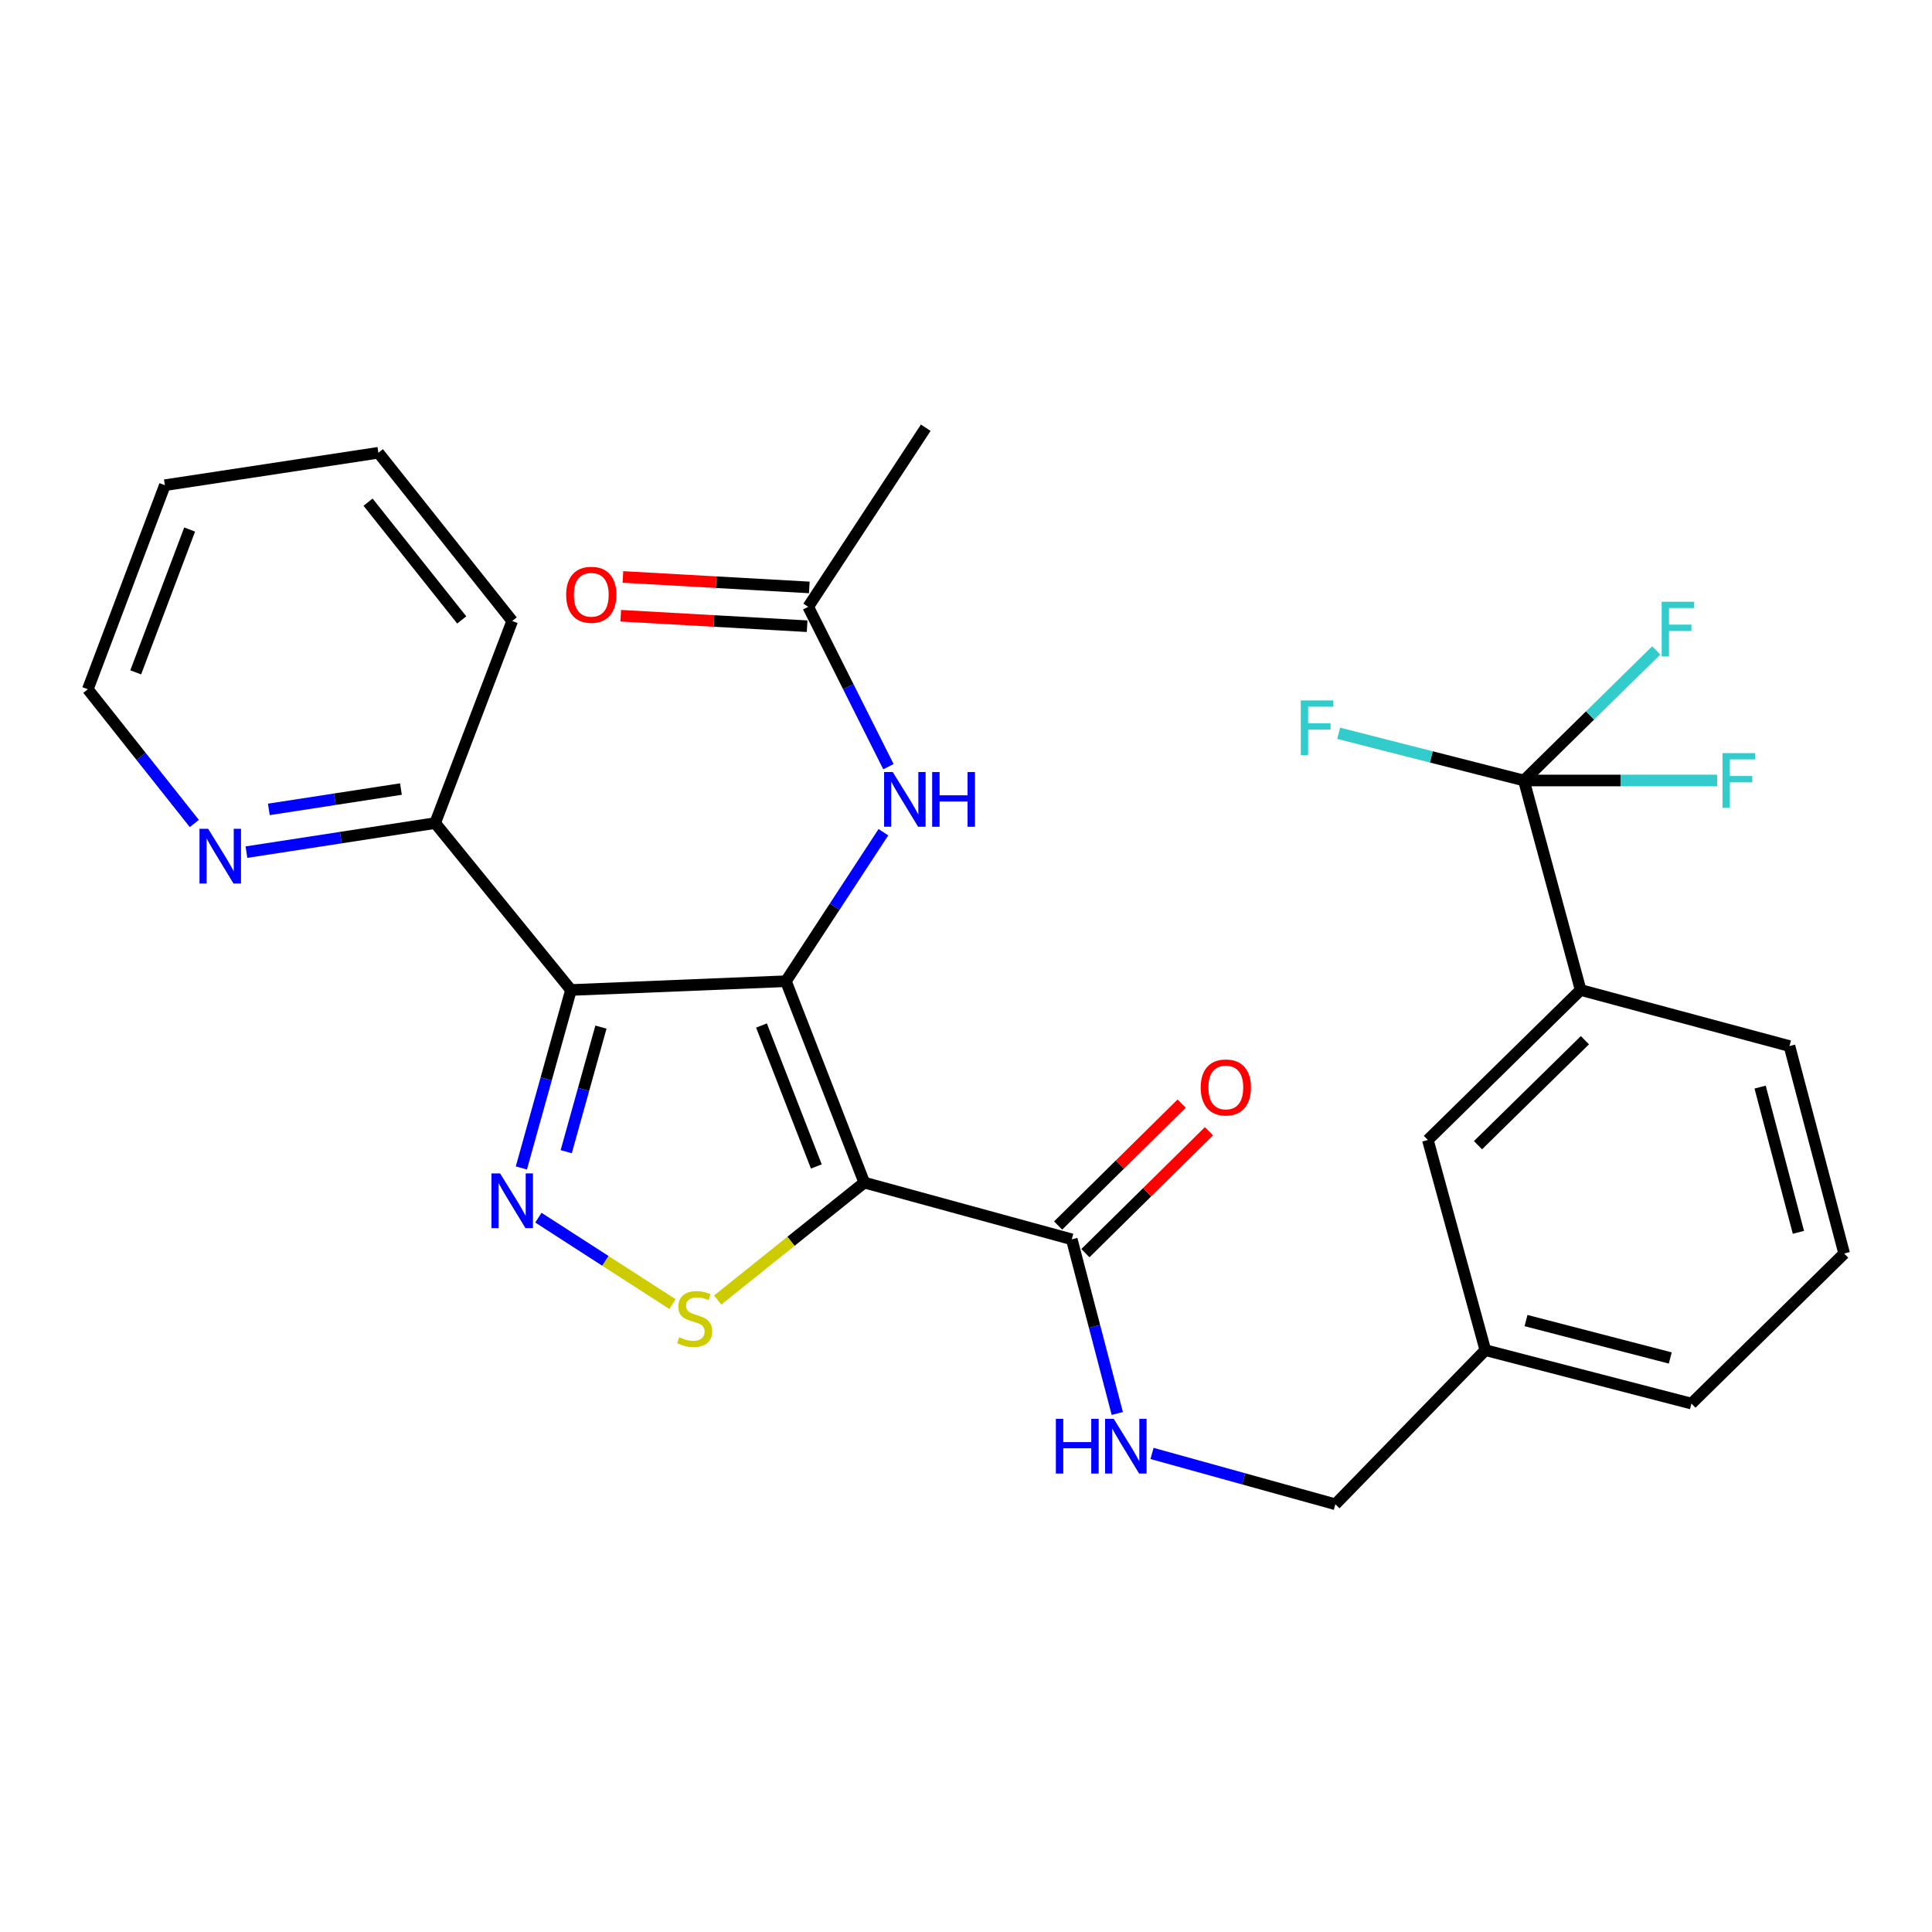 <?xml version='1.0' encoding='iso-8859-1'?>
<svg version='1.1' baseProfile='full'
              xmlns='http://www.w3.org/2000/svg'
                      xmlns:rdkit='http://www.rdkit.org/xml'
                      xmlns:xlink='http://www.w3.org/1999/xlink'
                  xml:space='preserve'
width='1000px' height='1000px' viewBox='0 0 1000 1000'>
<!-- END OF HEADER -->
<rect style='opacity:1.0;fill:#FFFFFF;stroke:none' width='1000' height='1000' x='0' y='0'> </rect>
<path class='bond-0' d='M 406.793,507.873 L 447.354,612.104' style='fill:none;fill-rule:evenodd;stroke:#000000;stroke-width:6px;stroke-linecap:butt;stroke-linejoin:miter;stroke-opacity:1' />
<path class='bond-0' d='M 394.143,530.798 L 422.536,603.759' style='fill:none;fill-rule:evenodd;stroke:#000000;stroke-width:6px;stroke-linecap:butt;stroke-linejoin:miter;stroke-opacity:1' />
<path class='bond-1' d='M 406.793,507.873 L 295.538,512.419' style='fill:none;fill-rule:evenodd;stroke:#000000;stroke-width:6px;stroke-linecap:butt;stroke-linejoin:miter;stroke-opacity:1' />
<path class='bond-6' d='M 406.793,507.873 L 432.02,469.309' style='fill:none;fill-rule:evenodd;stroke:#000000;stroke-width:6px;stroke-linecap:butt;stroke-linejoin:miter;stroke-opacity:1' />
<path class='bond-6' d='M 432.02,469.309 L 457.248,430.744' style='fill:none;fill-rule:evenodd;stroke:#0000FF;stroke-width:6px;stroke-linecap:butt;stroke-linejoin:miter;stroke-opacity:1' />
<path class='bond-3' d='M 447.354,612.104 L 409.41,642.497' style='fill:none;fill-rule:evenodd;stroke:#000000;stroke-width:6px;stroke-linecap:butt;stroke-linejoin:miter;stroke-opacity:1' />
<path class='bond-3' d='M 409.41,642.497 L 371.466,672.891' style='fill:none;fill-rule:evenodd;stroke:#CCCC00;stroke-width:6px;stroke-linecap:butt;stroke-linejoin:miter;stroke-opacity:1' />
<path class='bond-5' d='M 447.354,612.104 L 554.745,641.475' style='fill:none;fill-rule:evenodd;stroke:#000000;stroke-width:6px;stroke-linecap:butt;stroke-linejoin:miter;stroke-opacity:1' />
<path class='bond-2' d='M 295.538,512.419 L 282.696,558.478' style='fill:none;fill-rule:evenodd;stroke:#000000;stroke-width:6px;stroke-linecap:butt;stroke-linejoin:miter;stroke-opacity:1' />
<path class='bond-2' d='M 282.696,558.478 L 269.854,604.537' style='fill:none;fill-rule:evenodd;stroke:#0000FF;stroke-width:6px;stroke-linecap:butt;stroke-linejoin:miter;stroke-opacity:1' />
<path class='bond-2' d='M 311.049,531.635 L 302.06,563.877' style='fill:none;fill-rule:evenodd;stroke:#000000;stroke-width:6px;stroke-linecap:butt;stroke-linejoin:miter;stroke-opacity:1' />
<path class='bond-2' d='M 302.06,563.877 L 293.07,596.119' style='fill:none;fill-rule:evenodd;stroke:#0000FF;stroke-width:6px;stroke-linecap:butt;stroke-linejoin:miter;stroke-opacity:1' />
<path class='bond-8' d='M 295.538,512.419 L 225.236,426.024' style='fill:none;fill-rule:evenodd;stroke:#000000;stroke-width:6px;stroke-linecap:butt;stroke-linejoin:miter;stroke-opacity:1' />
<path class='bond-28' d='M 278.666,630.263 L 313.377,652.638' style='fill:none;fill-rule:evenodd;stroke:#0000FF;stroke-width:6px;stroke-linecap:butt;stroke-linejoin:miter;stroke-opacity:1' />
<path class='bond-28' d='M 313.377,652.638 L 348.088,675.013' style='fill:none;fill-rule:evenodd;stroke:#CCCC00;stroke-width:6px;stroke-linecap:butt;stroke-linejoin:miter;stroke-opacity:1' />
<path class='bond-4' d='M 788.769,403.978 L 818.129,512.419' style='fill:none;fill-rule:evenodd;stroke:#000000;stroke-width:6px;stroke-linecap:butt;stroke-linejoin:miter;stroke-opacity:1' />
<path class='bond-15' d='M 788.769,403.978 L 740.827,391.766' style='fill:none;fill-rule:evenodd;stroke:#000000;stroke-width:6px;stroke-linecap:butt;stroke-linejoin:miter;stroke-opacity:1' />
<path class='bond-15' d='M 740.827,391.766 L 692.884,379.554' style='fill:none;fill-rule:evenodd;stroke:#33CCCC;stroke-width:6px;stroke-linecap:butt;stroke-linejoin:miter;stroke-opacity:1' />
<path class='bond-16' d='M 788.769,403.978 L 838.779,403.978' style='fill:none;fill-rule:evenodd;stroke:#000000;stroke-width:6px;stroke-linecap:butt;stroke-linejoin:miter;stroke-opacity:1' />
<path class='bond-16' d='M 838.779,403.978 L 888.79,403.978' style='fill:none;fill-rule:evenodd;stroke:#33CCCC;stroke-width:6px;stroke-linecap:butt;stroke-linejoin:miter;stroke-opacity:1' />
<path class='bond-17' d='M 788.769,403.978 L 823.025,370.312' style='fill:none;fill-rule:evenodd;stroke:#000000;stroke-width:6px;stroke-linecap:butt;stroke-linejoin:miter;stroke-opacity:1' />
<path class='bond-17' d='M 823.025,370.312 L 857.282,336.646' style='fill:none;fill-rule:evenodd;stroke:#33CCCC;stroke-width:6px;stroke-linecap:butt;stroke-linejoin:miter;stroke-opacity:1' />
<path class='bond-9' d='M 554.745,641.475 L 566.526,686.545' style='fill:none;fill-rule:evenodd;stroke:#000000;stroke-width:6px;stroke-linecap:butt;stroke-linejoin:miter;stroke-opacity:1' />
<path class='bond-9' d='M 566.526,686.545 L 578.307,731.615' style='fill:none;fill-rule:evenodd;stroke:#0000FF;stroke-width:6px;stroke-linecap:butt;stroke-linejoin:miter;stroke-opacity:1' />
<path class='bond-12' d='M 561.805,648.629 L 593.774,617.081' style='fill:none;fill-rule:evenodd;stroke:#000000;stroke-width:6px;stroke-linecap:butt;stroke-linejoin:miter;stroke-opacity:1' />
<path class='bond-12' d='M 593.774,617.081 L 625.743,585.533' style='fill:none;fill-rule:evenodd;stroke:#FF0000;stroke-width:6px;stroke-linecap:butt;stroke-linejoin:miter;stroke-opacity:1' />
<path class='bond-12' d='M 547.685,634.321 L 579.654,602.773' style='fill:none;fill-rule:evenodd;stroke:#000000;stroke-width:6px;stroke-linecap:butt;stroke-linejoin:miter;stroke-opacity:1' />
<path class='bond-12' d='M 579.654,602.773 L 611.623,571.225' style='fill:none;fill-rule:evenodd;stroke:#FF0000;stroke-width:6px;stroke-linecap:butt;stroke-linejoin:miter;stroke-opacity:1' />
<path class='bond-10' d='M 459.846,396.824 L 439.087,355.456' style='fill:none;fill-rule:evenodd;stroke:#0000FF;stroke-width:6px;stroke-linecap:butt;stroke-linejoin:miter;stroke-opacity:1' />
<path class='bond-10' d='M 439.087,355.456 L 418.329,314.088' style='fill:none;fill-rule:evenodd;stroke:#000000;stroke-width:6px;stroke-linecap:butt;stroke-linejoin:miter;stroke-opacity:1' />
<path class='bond-7' d='M 818.129,512.419 L 739.06,590.058' style='fill:none;fill-rule:evenodd;stroke:#000000;stroke-width:6px;stroke-linecap:butt;stroke-linejoin:miter;stroke-opacity:1' />
<path class='bond-7' d='M 820.353,538.408 L 765.005,592.756' style='fill:none;fill-rule:evenodd;stroke:#000000;stroke-width:6px;stroke-linecap:butt;stroke-linejoin:miter;stroke-opacity:1' />
<path class='bond-30' d='M 818.129,512.419 L 926.224,541.444' style='fill:none;fill-rule:evenodd;stroke:#000000;stroke-width:6px;stroke-linecap:butt;stroke-linejoin:miter;stroke-opacity:1' />
<path class='bond-11' d='M 225.236,426.024 L 176.396,433.546' style='fill:none;fill-rule:evenodd;stroke:#000000;stroke-width:6px;stroke-linecap:butt;stroke-linejoin:miter;stroke-opacity:1' />
<path class='bond-11' d='M 176.396,433.546 L 127.557,441.068' style='fill:none;fill-rule:evenodd;stroke:#0000FF;stroke-width:6px;stroke-linecap:butt;stroke-linejoin:miter;stroke-opacity:1' />
<path class='bond-11' d='M 207.524,408.412 L 173.336,413.678' style='fill:none;fill-rule:evenodd;stroke:#000000;stroke-width:6px;stroke-linecap:butt;stroke-linejoin:miter;stroke-opacity:1' />
<path class='bond-11' d='M 173.336,413.678 L 139.149,418.943' style='fill:none;fill-rule:evenodd;stroke:#0000FF;stroke-width:6px;stroke-linecap:butt;stroke-linejoin:miter;stroke-opacity:1' />
<path class='bond-24' d='M 225.236,426.024 L 265.116,321.425' style='fill:none;fill-rule:evenodd;stroke:#000000;stroke-width:6px;stroke-linecap:butt;stroke-linejoin:miter;stroke-opacity:1' />
<path class='bond-18' d='M 596.285,752.299 L 643.735,765.453' style='fill:none;fill-rule:evenodd;stroke:#0000FF;stroke-width:6px;stroke-linecap:butt;stroke-linejoin:miter;stroke-opacity:1' />
<path class='bond-18' d='M 643.735,765.453 L 691.184,778.606' style='fill:none;fill-rule:evenodd;stroke:#000000;stroke-width:6px;stroke-linecap:butt;stroke-linejoin:miter;stroke-opacity:1' />
<path class='bond-14' d='M 418.893,304.052 L 370.658,301.342' style='fill:none;fill-rule:evenodd;stroke:#000000;stroke-width:6px;stroke-linecap:butt;stroke-linejoin:miter;stroke-opacity:1' />
<path class='bond-14' d='M 370.658,301.342 L 322.422,298.631' style='fill:none;fill-rule:evenodd;stroke:#FF0000;stroke-width:6px;stroke-linecap:butt;stroke-linejoin:miter;stroke-opacity:1' />
<path class='bond-14' d='M 417.765,324.123 L 369.53,321.412' style='fill:none;fill-rule:evenodd;stroke:#000000;stroke-width:6px;stroke-linecap:butt;stroke-linejoin:miter;stroke-opacity:1' />
<path class='bond-14' d='M 369.53,321.412 L 321.294,318.702' style='fill:none;fill-rule:evenodd;stroke:#FF0000;stroke-width:6px;stroke-linecap:butt;stroke-linejoin:miter;stroke-opacity:1' />
<path class='bond-22' d='M 418.329,314.088 L 479.172,221.394' style='fill:none;fill-rule:evenodd;stroke:#000000;stroke-width:6px;stroke-linecap:butt;stroke-linejoin:miter;stroke-opacity:1' />
<path class='bond-23' d='M 100.581,426.238 L 73.018,391.499' style='fill:none;fill-rule:evenodd;stroke:#0000FF;stroke-width:6px;stroke-linecap:butt;stroke-linejoin:miter;stroke-opacity:1' />
<path class='bond-23' d='M 73.018,391.499 L 45.455,356.76' style='fill:none;fill-rule:evenodd;stroke:#000000;stroke-width:6px;stroke-linecap:butt;stroke-linejoin:miter;stroke-opacity:1' />
<path class='bond-13' d='M 739.06,590.058 L 768.812,698.834' style='fill:none;fill-rule:evenodd;stroke:#000000;stroke-width:6px;stroke-linecap:butt;stroke-linejoin:miter;stroke-opacity:1' />
<path class='bond-19' d='M 691.184,778.606 L 768.812,698.834' style='fill:none;fill-rule:evenodd;stroke:#000000;stroke-width:6px;stroke-linecap:butt;stroke-linejoin:miter;stroke-opacity:1' />
<path class='bond-25' d='M 768.812,698.834 L 875.488,726.497' style='fill:none;fill-rule:evenodd;stroke:#000000;stroke-width:6px;stroke-linecap:butt;stroke-linejoin:miter;stroke-opacity:1' />
<path class='bond-25' d='M 789.859,683.524 L 864.532,702.888' style='fill:none;fill-rule:evenodd;stroke:#000000;stroke-width:6px;stroke-linecap:butt;stroke-linejoin:miter;stroke-opacity:1' />
<path class='bond-20' d='M 926.224,541.444 L 954.545,648.835' style='fill:none;fill-rule:evenodd;stroke:#000000;stroke-width:6px;stroke-linecap:butt;stroke-linejoin:miter;stroke-opacity:1' />
<path class='bond-20' d='M 911.034,562.679 L 930.86,637.852' style='fill:none;fill-rule:evenodd;stroke:#000000;stroke-width:6px;stroke-linecap:butt;stroke-linejoin:miter;stroke-opacity:1' />
<path class='bond-21' d='M 954.545,648.835 L 875.488,726.497' style='fill:none;fill-rule:evenodd;stroke:#000000;stroke-width:6px;stroke-linecap:butt;stroke-linejoin:miter;stroke-opacity:1' />
<path class='bond-29' d='M 45.455,356.76 L 85.335,251.134' style='fill:none;fill-rule:evenodd;stroke:#000000;stroke-width:6px;stroke-linecap:butt;stroke-linejoin:miter;stroke-opacity:1' />
<path class='bond-29' d='M 70.243,348.017 L 98.159,274.079' style='fill:none;fill-rule:evenodd;stroke:#000000;stroke-width:6px;stroke-linecap:butt;stroke-linejoin:miter;stroke-opacity:1' />
<path class='bond-27' d='M 265.116,321.425 L 195.853,234.349' style='fill:none;fill-rule:evenodd;stroke:#000000;stroke-width:6px;stroke-linecap:butt;stroke-linejoin:miter;stroke-opacity:1' />
<path class='bond-27' d='M 238.995,320.877 L 190.51,259.924' style='fill:none;fill-rule:evenodd;stroke:#000000;stroke-width:6px;stroke-linecap:butt;stroke-linejoin:miter;stroke-opacity:1' />
<path class='bond-26' d='M 85.335,251.134 L 195.853,234.349' style='fill:none;fill-rule:evenodd;stroke:#000000;stroke-width:6px;stroke-linecap:butt;stroke-linejoin:miter;stroke-opacity:1' />
<path  class='atom-3' d='M 258.856 607.369
L 268.136 622.369
Q 269.056 623.849, 270.536 626.529
Q 272.016 629.209, 272.096 629.369
L 272.096 607.369
L 275.856 607.369
L 275.856 635.689
L 271.976 635.689
L 262.016 619.289
Q 260.856 617.369, 259.616 615.169
Q 258.416 612.969, 258.056 612.289
L 258.056 635.689
L 254.376 635.689
L 254.376 607.369
L 258.856 607.369
' fill='#0000FF'/>
<path  class='atom-4' d='M 351.575 692.137
Q 351.895 692.257, 353.215 692.817
Q 354.535 693.377, 355.975 693.737
Q 357.455 694.057, 358.895 694.057
Q 361.575 694.057, 363.135 692.777
Q 364.695 691.457, 364.695 689.177
Q 364.695 687.617, 363.895 686.657
Q 363.135 685.697, 361.935 685.177
Q 360.735 684.657, 358.735 684.057
Q 356.215 683.297, 354.695 682.577
Q 353.215 681.857, 352.135 680.337
Q 351.095 678.817, 351.095 676.257
Q 351.095 672.697, 353.495 670.497
Q 355.935 668.297, 360.735 668.297
Q 364.015 668.297, 367.735 669.857
L 366.815 672.937
Q 363.415 671.537, 360.855 671.537
Q 358.095 671.537, 356.575 672.697
Q 355.055 673.817, 355.095 675.777
Q 355.095 677.297, 355.855 678.217
Q 356.655 679.137, 357.775 679.657
Q 358.935 680.177, 360.855 680.777
Q 363.415 681.577, 364.935 682.377
Q 366.455 683.177, 367.535 684.817
Q 368.655 686.417, 368.655 689.177
Q 368.655 693.097, 366.015 695.217
Q 363.415 697.297, 359.055 697.297
Q 356.535 697.297, 354.615 696.737
Q 352.735 696.217, 350.495 695.297
L 351.575 692.137
' fill='#CCCC00'/>
<path  class='atom-7' d='M 462.09 399.613
L 471.37 414.613
Q 472.29 416.093, 473.77 418.773
Q 475.25 421.453, 475.33 421.613
L 475.33 399.613
L 479.09 399.613
L 479.09 427.933
L 475.21 427.933
L 465.25 411.533
Q 464.09 409.613, 462.85 407.413
Q 461.65 405.213, 461.29 404.533
L 461.29 427.933
L 457.61 427.933
L 457.61 399.613
L 462.09 399.613
' fill='#0000FF'/>
<path  class='atom-7' d='M 482.49 399.613
L 486.33 399.613
L 486.33 411.653
L 500.81 411.653
L 500.81 399.613
L 504.65 399.613
L 504.65 427.933
L 500.81 427.933
L 500.81 414.853
L 486.33 414.853
L 486.33 427.933
L 482.49 427.933
L 482.49 399.613
' fill='#0000FF'/>
<path  class='atom-10' d='M 546.512 734.382
L 550.352 734.382
L 550.352 746.422
L 564.832 746.422
L 564.832 734.382
L 568.672 734.382
L 568.672 762.702
L 564.832 762.702
L 564.832 749.622
L 550.352 749.622
L 550.352 762.702
L 546.512 762.702
L 546.512 734.382
' fill='#0000FF'/>
<path  class='atom-10' d='M 576.472 734.382
L 585.752 749.382
Q 586.672 750.862, 588.152 753.542
Q 589.632 756.222, 589.712 756.382
L 589.712 734.382
L 593.472 734.382
L 593.472 762.702
L 589.592 762.702
L 579.632 746.302
Q 578.472 744.382, 577.232 742.182
Q 576.032 739.982, 575.672 739.302
L 575.672 762.702
L 571.992 762.702
L 571.992 734.382
L 576.472 734.382
' fill='#0000FF'/>
<path  class='atom-12' d='M 107.743 428.995
L 117.023 443.995
Q 117.943 445.475, 119.423 448.155
Q 120.903 450.835, 120.983 450.995
L 120.983 428.995
L 124.743 428.995
L 124.743 457.315
L 120.863 457.315
L 110.903 440.915
Q 109.743 438.995, 108.503 436.795
Q 107.303 434.595, 106.943 433.915
L 106.943 457.315
L 103.263 457.315
L 103.263 428.995
L 107.743 428.995
' fill='#0000FF'/>
<path  class='atom-13' d='M 621.484 562.866
Q 621.484 556.066, 624.844 552.266
Q 628.204 548.466, 634.484 548.466
Q 640.764 548.466, 644.124 552.266
Q 647.484 556.066, 647.484 562.866
Q 647.484 569.746, 644.084 573.666
Q 640.684 577.546, 634.484 577.546
Q 628.244 577.546, 624.844 573.666
Q 621.484 569.786, 621.484 562.866
M 634.484 574.346
Q 638.804 574.346, 641.124 571.466
Q 643.484 568.546, 643.484 562.866
Q 643.484 557.306, 641.124 554.506
Q 638.804 551.666, 634.484 551.666
Q 630.164 551.666, 627.804 554.466
Q 625.484 557.266, 625.484 562.866
Q 625.484 568.586, 627.804 571.466
Q 630.164 574.346, 634.484 574.346
' fill='#FF0000'/>
<path  class='atom-15' d='M 293.047 307.858
Q 293.047 301.058, 296.407 297.258
Q 299.767 293.458, 306.047 293.458
Q 312.327 293.458, 315.687 297.258
Q 319.047 301.058, 319.047 307.858
Q 319.047 314.738, 315.647 318.658
Q 312.247 322.538, 306.047 322.538
Q 299.807 322.538, 296.407 318.658
Q 293.047 314.778, 293.047 307.858
M 306.047 319.338
Q 310.367 319.338, 312.687 316.458
Q 315.047 313.538, 315.047 307.858
Q 315.047 302.298, 312.687 299.498
Q 310.367 296.658, 306.047 296.658
Q 301.727 296.658, 299.367 299.458
Q 297.047 302.258, 297.047 307.858
Q 297.047 313.578, 299.367 316.458
Q 301.727 319.338, 306.047 319.338
' fill='#FF0000'/>
<path  class='atom-16' d='M 673.282 362.546
L 690.122 362.546
L 690.122 365.786
L 677.082 365.786
L 677.082 374.386
L 688.682 374.386
L 688.682 377.666
L 677.082 377.666
L 677.082 390.866
L 673.282 390.866
L 673.282 362.546
' fill='#33CCCC'/>
<path  class='atom-17' d='M 891.57 389.818
L 908.41 389.818
L 908.41 393.058
L 895.37 393.058
L 895.37 401.658
L 906.97 401.658
L 906.97 404.938
L 895.37 404.938
L 895.37 418.138
L 891.57 418.138
L 891.57 389.818
' fill='#33CCCC'/>
<path  class='atom-18' d='M 860.077 311.464
L 876.917 311.464
L 876.917 314.704
L 863.877 314.704
L 863.877 323.304
L 875.477 323.304
L 875.477 326.584
L 863.877 326.584
L 863.877 339.784
L 860.077 339.784
L 860.077 311.464
' fill='#33CCCC'/>
</svg>
